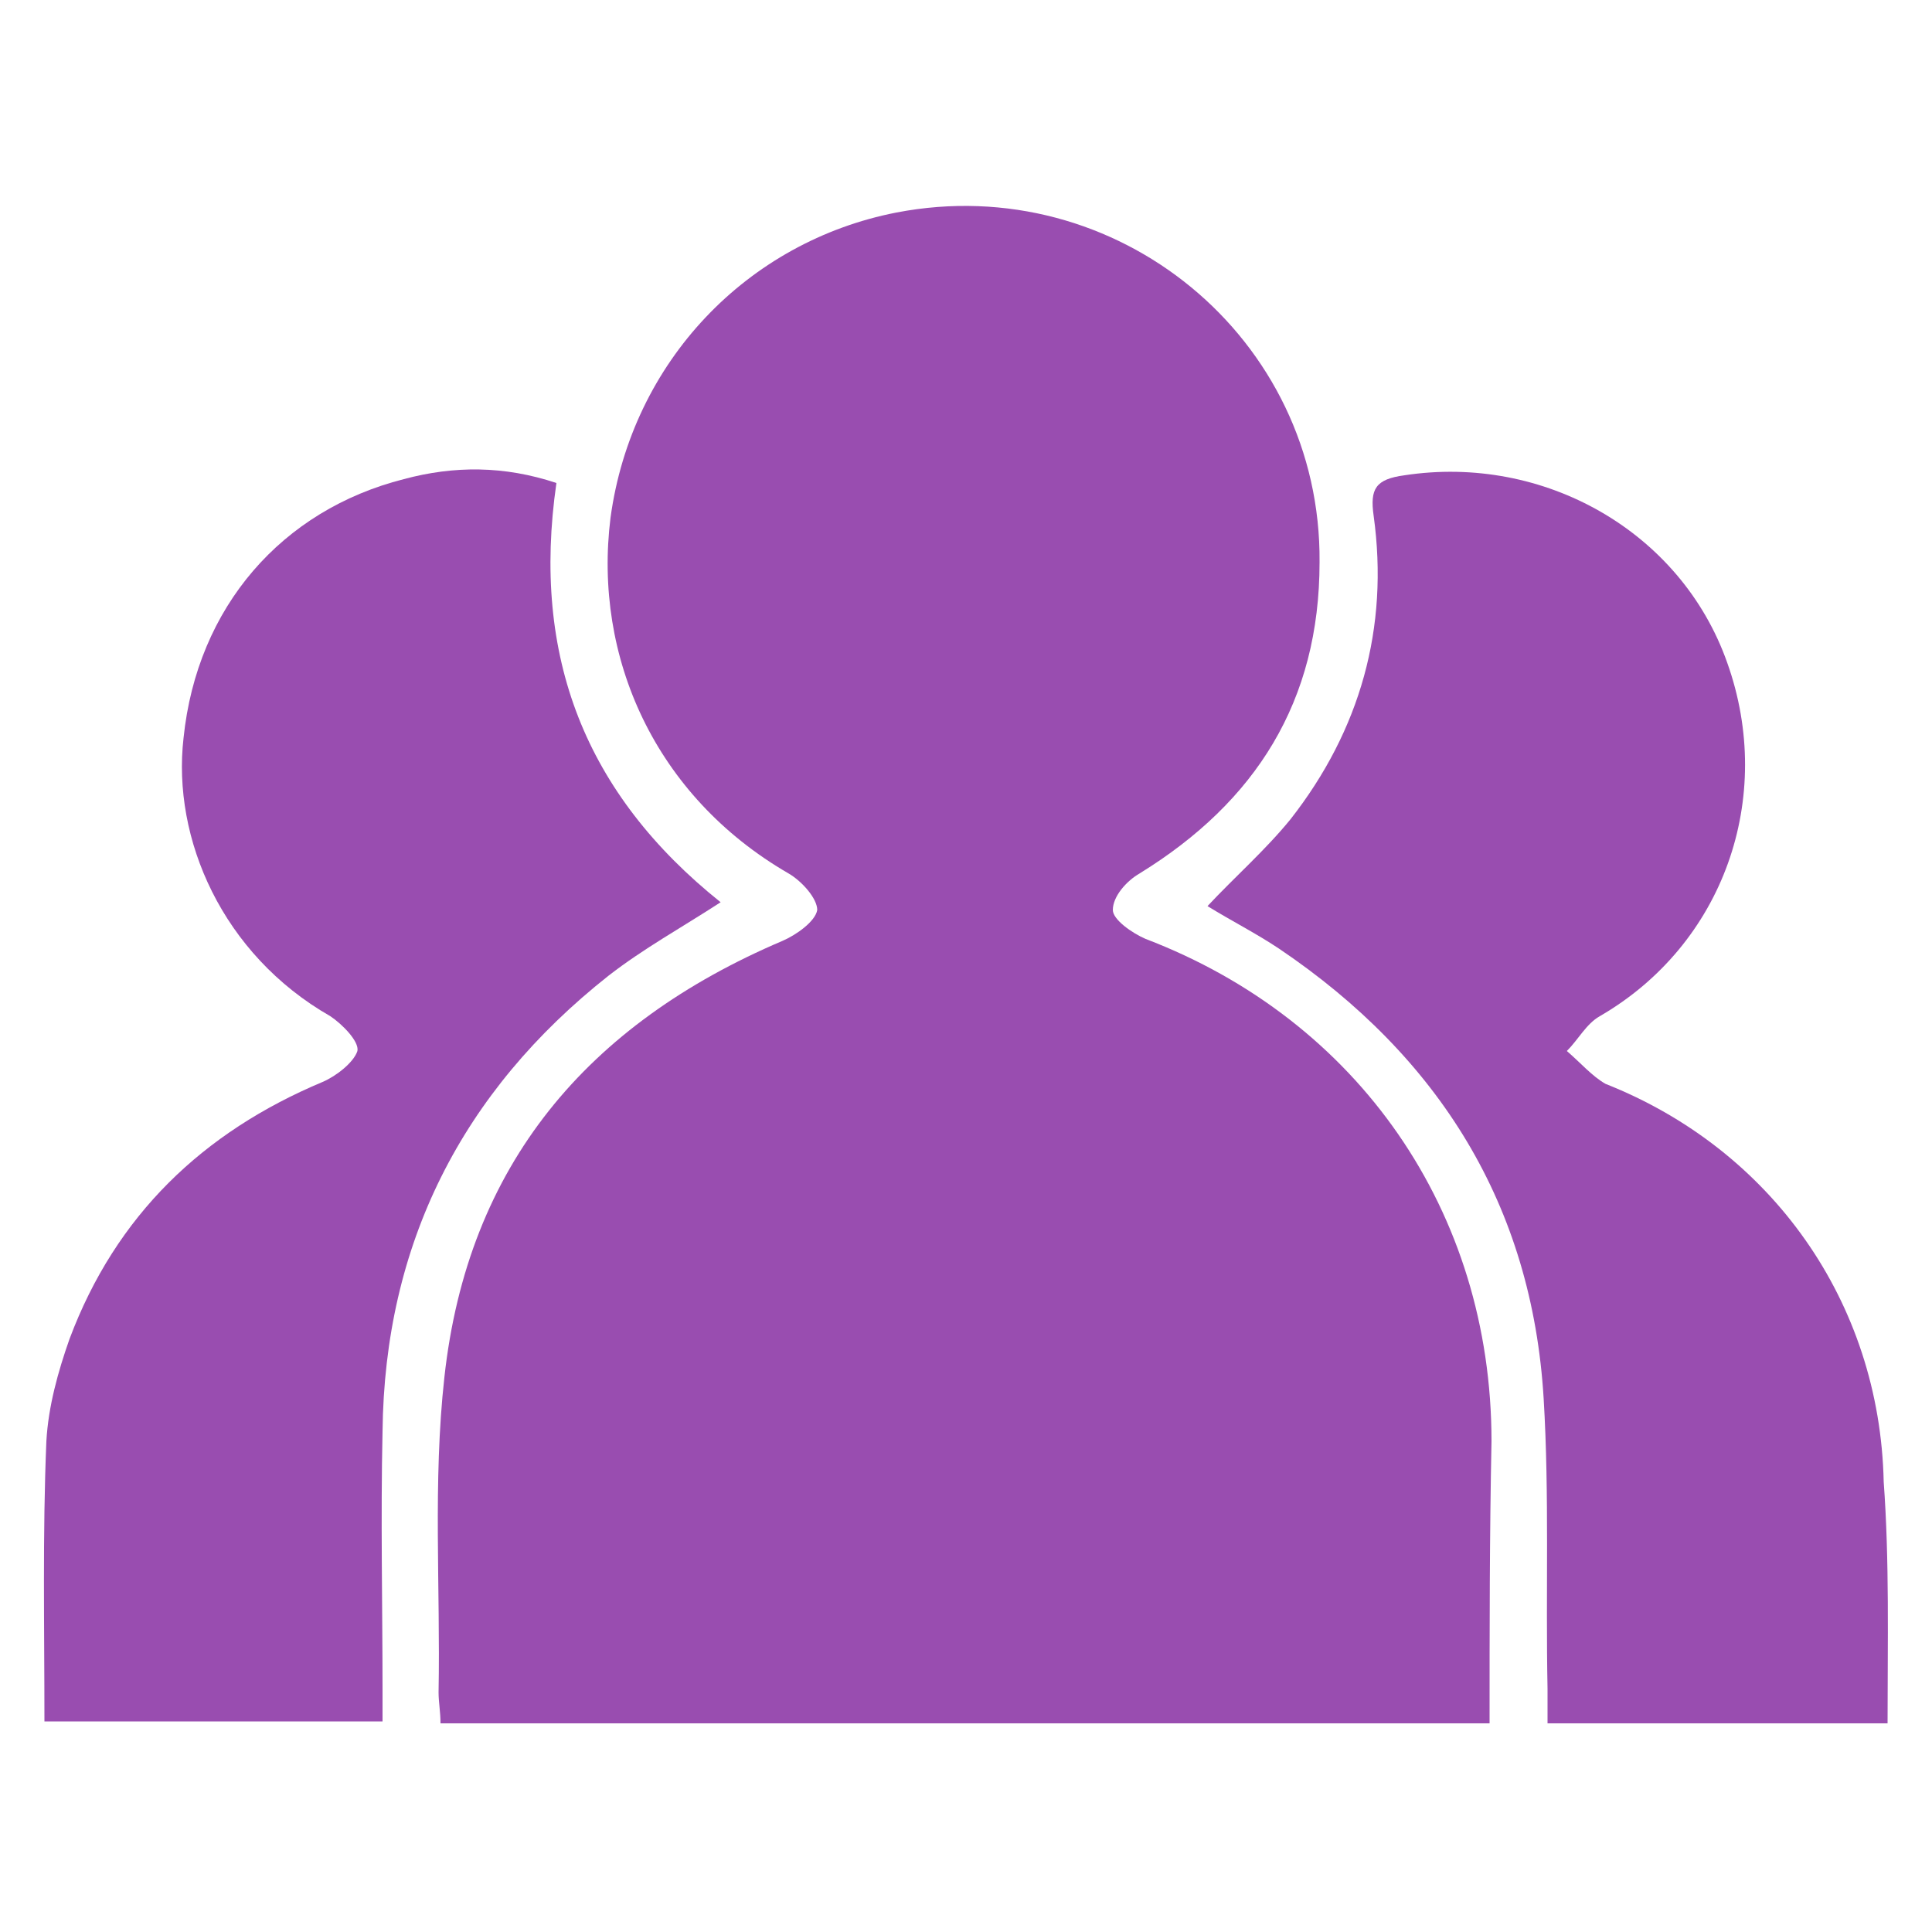 <?xml version="1.0" encoding="utf-8"?>
<!-- Generator: Adobe Illustrator 26.0.3, SVG Export Plug-In . SVG Version: 6.00 Build 0)  -->
<svg version="1.1" id="Layer_1" xmlns="http://www.w3.org/2000/svg" xmlns:xlink="http://www.w3.org/1999/xlink" x="0px" y="0px"
	 viewBox="0 0 100 100" style="enable-background:new 0 0 100 100;" xml:space="preserve">
<style type="text/css">
	.st0{fill:#994DB0;}
</style>
<g>
	<path class="st0" d="M77.1,89.2c-18.2,0-36.2,0-54.3,0c0-0.6-0.1-1.1-0.1-1.6c0.1-5.4-0.3-10.9,0.3-16.3c1.2-11,7.4-18.3,17.5-22.6
		c0.7-0.3,1.7-1,1.8-1.6c0-0.6-0.8-1.5-1.5-1.9c-6.9-4-10.1-11.2-9.2-18.4c1.1-8.1,7.1-14.3,14.8-15.8c11.4-2.2,22,6.5,21.9,18.1
		c0,7.2-3.3,12.4-9.3,16.1c-0.7,0.4-1.4,1.2-1.4,1.9c0,0.5,1,1.2,1.7,1.5c11,4.2,17.9,14.1,17.9,26C77.1,79.5,77.1,84.3,77.1,89.2z"
		/>
	<path class="st0" d="M28.8,25c-1.3,9,1.5,16.1,8.5,21.7c-2,1.3-4,2.4-5.8,3.8c-7.6,6-11.6,13.9-11.7,23.6c-0.1,4.5,0,9,0,13.4
		c0,0.5,0,1,0,1.6c-5.9,0-11.7,0-17.5,0c0-4.9-0.1-9.7,0.1-14.5c0.1-1.8,0.6-3.6,1.2-5.3c2.4-6.4,6.9-10.7,13.1-13.3
		c0.7-0.3,1.6-1,1.8-1.6c0.1-0.5-0.8-1.4-1.4-1.8c-5.6-3.2-8.2-9.2-7.6-14.4c0.7-6.8,5.1-11.8,11.4-13.4
		C23.5,24.1,26.1,24.1,28.8,25z"/>
	<path class="st0" d="M97.7,89.2c-5.9,0-11.6,0-17.6,0c0-0.6,0-1.2,0-1.8c-0.1-5,0.1-10-0.2-15c-0.6-10-5.4-17.7-13.7-23.3
		c-1.2-0.8-2.4-1.4-3.7-2.2c1.4-1.5,3-2.9,4.3-4.5c3.6-4.6,5.1-9.9,4.3-15.7c-0.2-1.4,0.1-1.9,1.6-2.1c7.2-1.1,14.3,2.9,16.7,9.7
		c2.5,7-0.2,14.6-6.6,18.3c-0.7,0.4-1.1,1.2-1.7,1.8c0.7,0.6,1.3,1.3,2,1.7c8.6,3.4,14.2,11.3,14.4,20.6
		C97.8,80.8,97.7,85,97.7,89.2z"/>
</g>
</svg>
